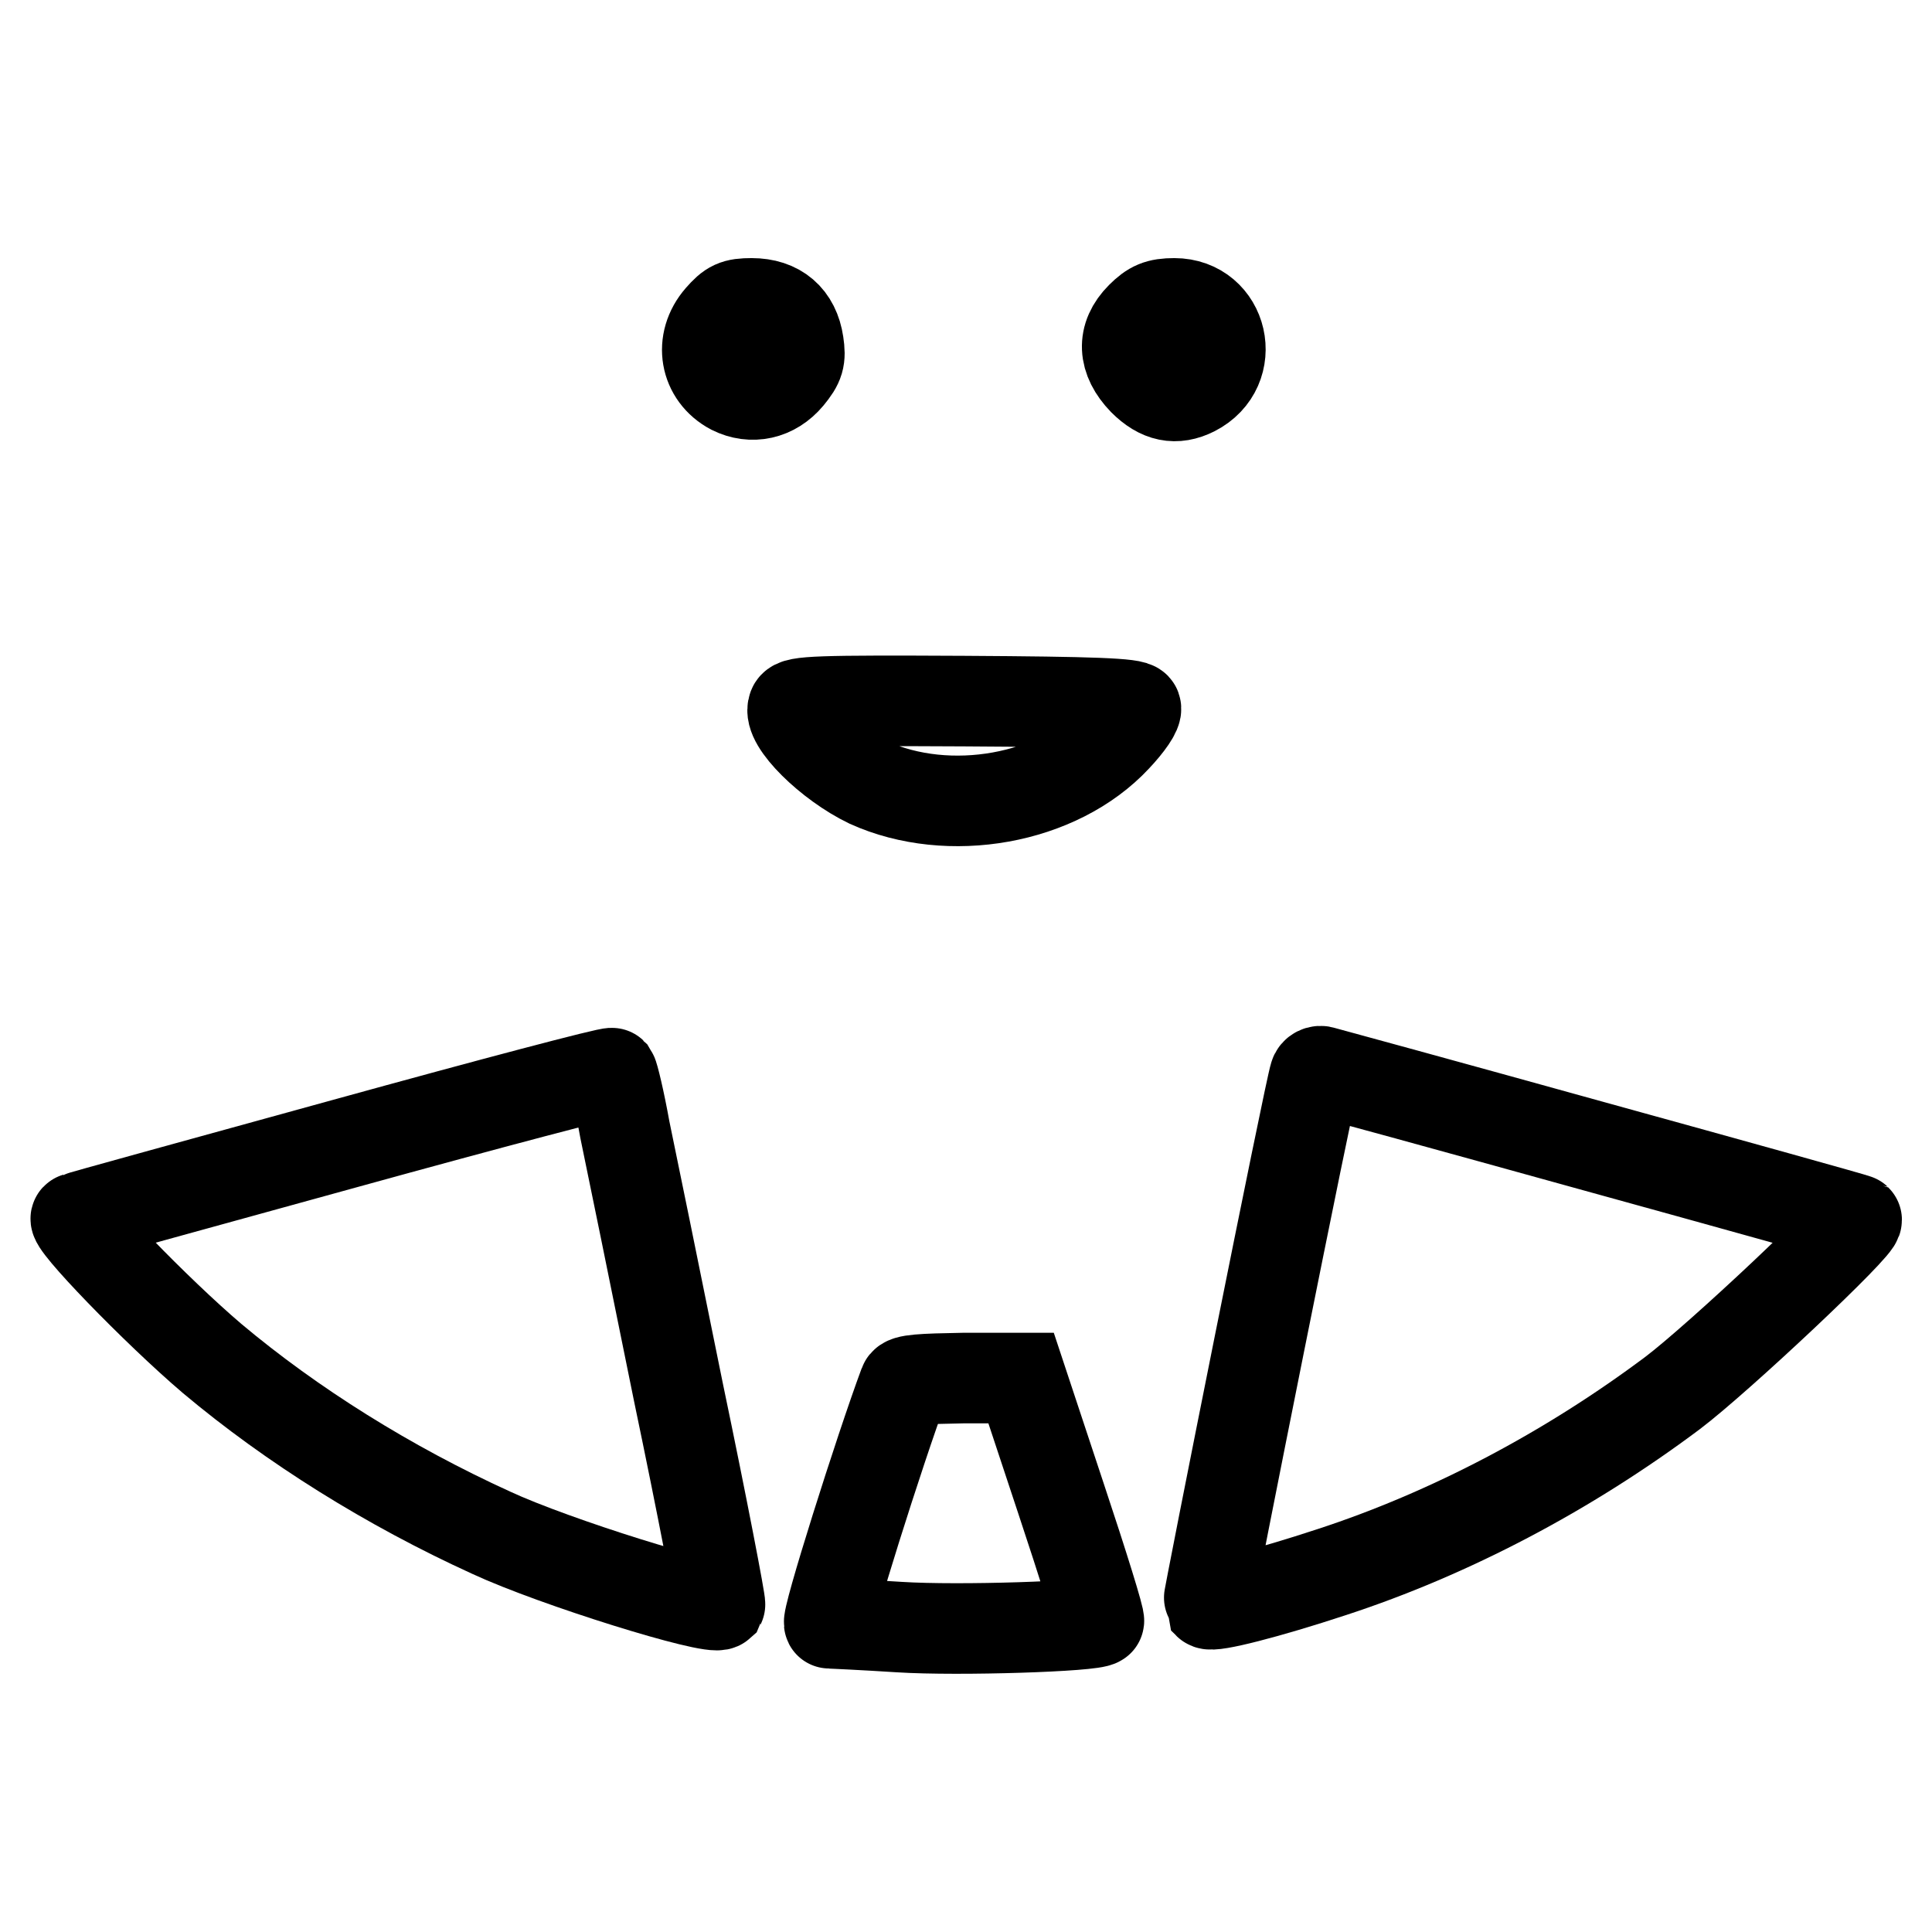 <?xml version="1.0" encoding="utf-8"?>
<!-- Svg Vector Icons : http://www.onlinewebfonts.com/icon -->
<!DOCTYPE svg PUBLIC "-//W3C//DTD SVG 1.1//EN" "http://www.w3.org/Graphics/SVG/1.1/DTD/svg11.dtd">
<svg version="1.1" xmlns="http://www.w3.org/2000/svg" xmlns:xlink="http://www.w3.org/1999/xlink" x="0px" y="0px" viewBox="0 0 256 256" enable-background="new 0 0 256 256" xml:space="preserve">
<g><g><g><path stroke-width="12" fill-opacity="0" stroke="#000000"  d="M95.4,42.1c-2.8,3.2-2,7.6,1.6,9.5c2.6,1.3,5.5,0.7,7.5-1.7c1.4-1.7,1.6-2.4,1.3-4.4c-0.5-3.4-2.7-5.3-6.2-5.3C97.4,40.2,96.8,40.5,95.4,42.1z"/><path stroke-width="12" fill-opacity="0" stroke="#000000"  d="M151.2,42c-2.6,2.6-2.4,5.6,0.3,8.4c2.2,2.2,4.3,2.6,6.7,1.4c5.9-3,3.9-11.6-2.6-11.6C153.5,40.2,152.6,40.6,151.2,42z"/><path stroke-width="12" fill-opacity="0" stroke="#000000"  d="M105.1,93.7c-0.8,2,4.8,7.5,10,10c10.6,4.8,25.1,2.3,32.8-6c1.6-1.7,2.8-3.4,2.6-3.9c-0.2-0.6-5.7-0.8-22.7-0.9C108.5,92.8,105.4,92.9,105.1,93.7z"/><path stroke-width="12" fill-opacity="0" stroke="#000000"  d="M45.8,151.5c-19.2,5.3-35.3,9.7-35.7,9.9c-1,0.3,10.6,12.3,18,18.6c10.6,8.9,23.4,16.9,37,23.1c8.4,3.9,29.3,10.4,30.3,9.5c0.1-0.2-2.3-12.8-5.5-28.1c-3.1-15.3-6.3-31-7.1-34.8c-0.7-3.9-1.5-7.2-1.7-7.5C80.9,142,65,146.2,45.8,151.5z"/><path stroke-width="12" fill-opacity="0" stroke="#000000"  d="M174.2,142.5c-0.6,1.6-14.2,69.8-14.1,70c0.5,0.5,7.9-1.4,16.4-4.2c15.6-5.1,31.2-13.3,45.1-23.7c6.1-4.6,25-22.4,24.4-23c-0.1-0.1-15.9-4.5-35.1-9.8c-19.1-5.3-35.2-9.7-35.6-9.8C174.8,141.8,174.3,142.1,174.2,142.5z"/><path stroke-width="12" fill-opacity="0" stroke="#000000"  d="M119.8,183.4c-3.2,8.6-10.5,31.7-9.9,31.7c0.4,0,4.6,0.2,9.3,0.5c7.9,0.5,25.7-0.1,26.4-0.8c0.2-0.1-2.1-7.5-5-16.2l-5.3-16h-7.6C122.1,182.7,120,182.8,119.8,183.4z"/></g></g></g>
</svg>